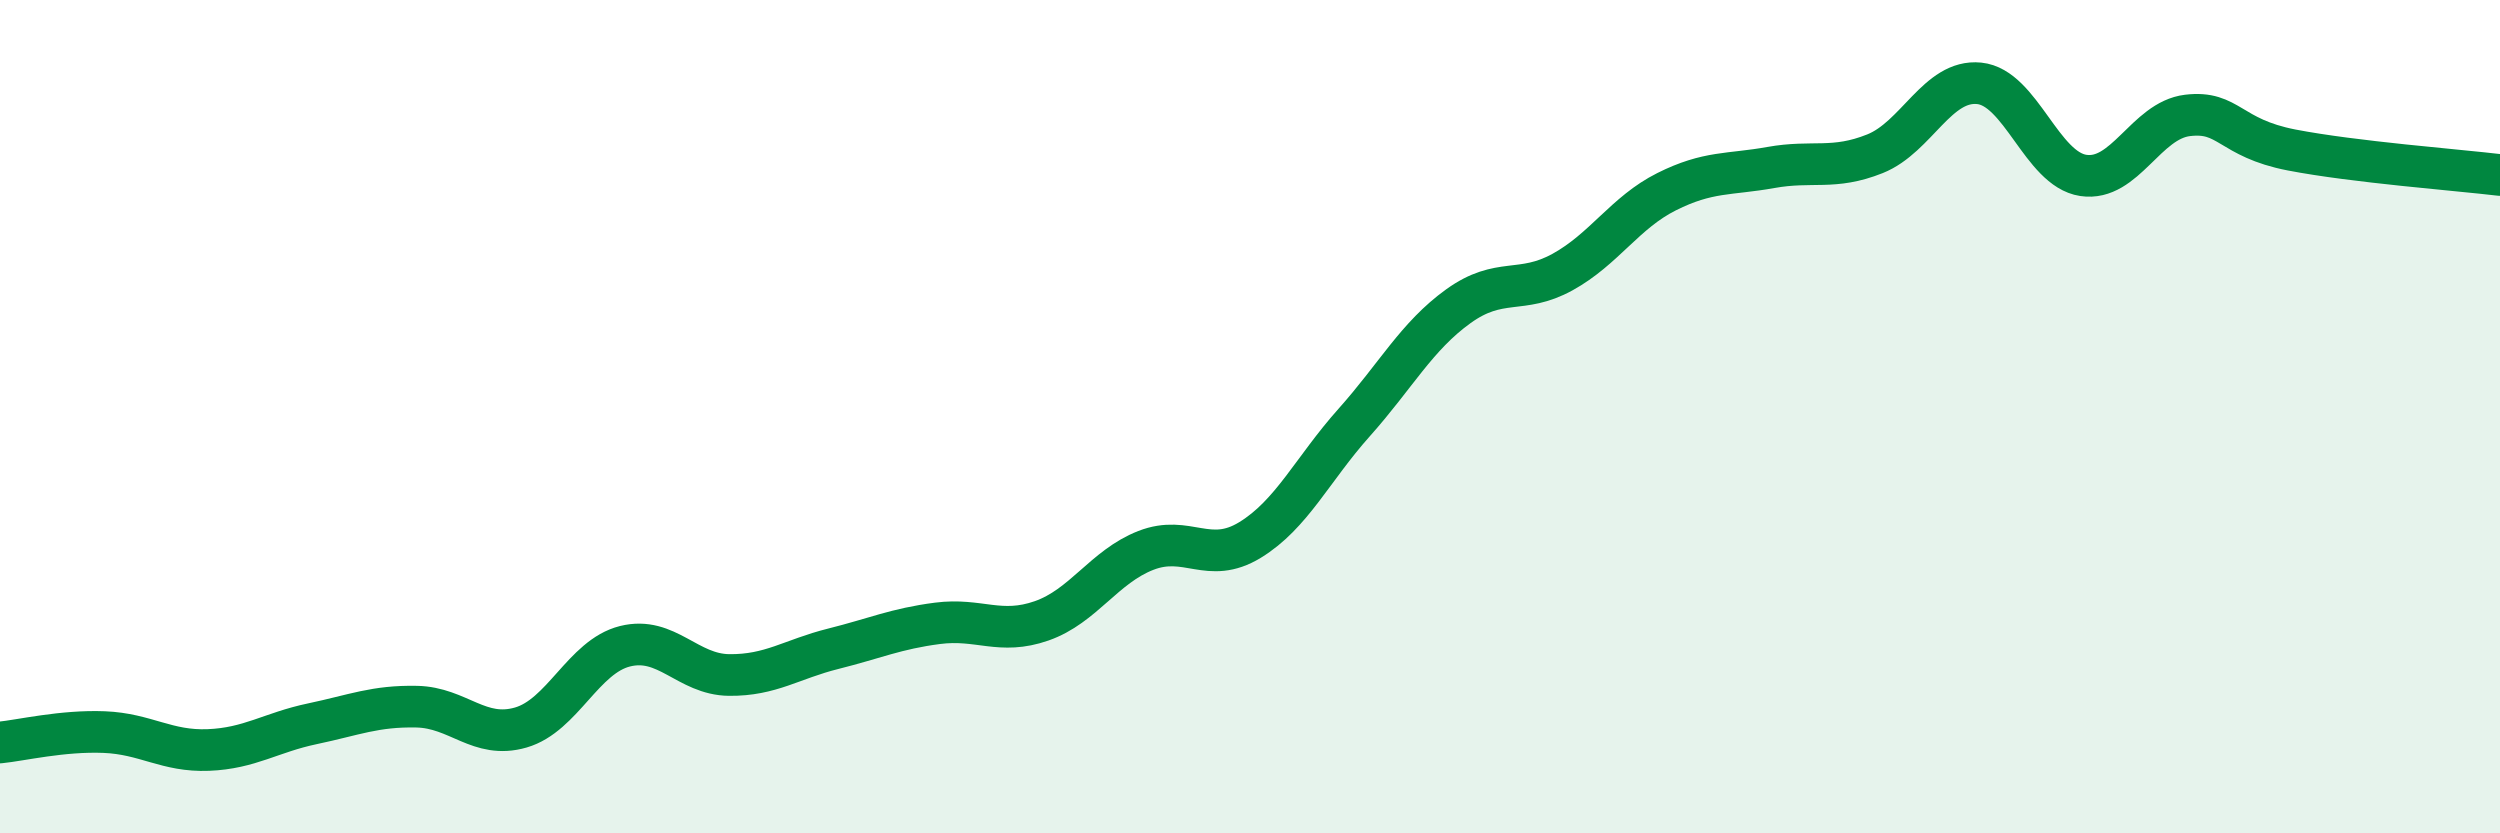 
    <svg width="60" height="20" viewBox="0 0 60 20" xmlns="http://www.w3.org/2000/svg">
      <path
        d="M 0,17.82 C 0.5,17.77 1.5,17.53 2.5,17.57 C 3.5,17.61 4,18.04 5,18 C 6,17.96 6.5,17.58 7.5,17.37 C 8.5,17.16 9,16.94 10,16.96 C 11,16.98 11.5,17.75 12.5,17.46 C 13.5,17.17 14,15.76 15,15.51 C 16,15.26 16.5,16.19 17.5,16.2 C 18.5,16.21 19,15.82 20,15.57 C 21,15.32 21.5,15.09 22.5,14.96 C 23.5,14.83 24,15.25 25,14.9 C 26,14.55 26.5,13.6 27.5,13.21 C 28.5,12.82 29,13.57 30,12.96 C 31,12.35 31.5,11.26 32.5,10.14 C 33.5,9.02 34,8.07 35,7.35 C 36,6.63 36.5,7.08 37.5,6.53 C 38.5,5.98 39,5.1 40,4.6 C 41,4.1 41.5,4.2 42.5,4.02 C 43.5,3.84 44,4.09 45,3.69 C 46,3.29 46.5,1.9 47.5,2 C 48.5,2.1 49,4.06 50,4.21 C 51,4.36 51.5,2.89 52.5,2.77 C 53.5,2.65 53.5,3.31 55,3.6 C 56.5,3.89 59,4.08 60,4.2L60 20L0 20Z"
        fill="#008740"
        opacity="0.1"
        stroke-linecap="round"
        stroke-linejoin="round"
      />
      <path
        d="M 0,17.82 C 0.5,17.77 1.5,17.53 2.5,17.57 C 3.5,17.61 4,18.04 5,18 C 6,17.96 6.5,17.58 7.5,17.37 C 8.5,17.16 9,16.94 10,16.96 C 11,16.98 11.5,17.75 12.5,17.46 C 13.5,17.17 14,15.76 15,15.51 C 16,15.26 16.5,16.19 17.5,16.2 C 18.5,16.21 19,15.82 20,15.57 C 21,15.32 21.5,15.09 22.5,14.96 C 23.5,14.83 24,15.25 25,14.9 C 26,14.55 26.5,13.6 27.5,13.21 C 28.5,12.82 29,13.57 30,12.96 C 31,12.35 31.5,11.26 32.5,10.14 C 33.5,9.02 34,8.07 35,7.35 C 36,6.63 36.5,7.08 37.5,6.53 C 38.5,5.98 39,5.1 40,4.6 C 41,4.1 41.5,4.2 42.5,4.02 C 43.5,3.84 44,4.09 45,3.69 C 46,3.29 46.5,1.9 47.5,2 C 48.5,2.1 49,4.06 50,4.21 C 51,4.36 51.5,2.89 52.5,2.77 C 53.5,2.65 53.5,3.31 55,3.6 C 56.5,3.89 59,4.08 60,4.2"
        stroke="#008740"
        stroke-width="1"
        fill="none"
        stroke-linecap="round"
        stroke-linejoin="round"
      />
    </svg>
  